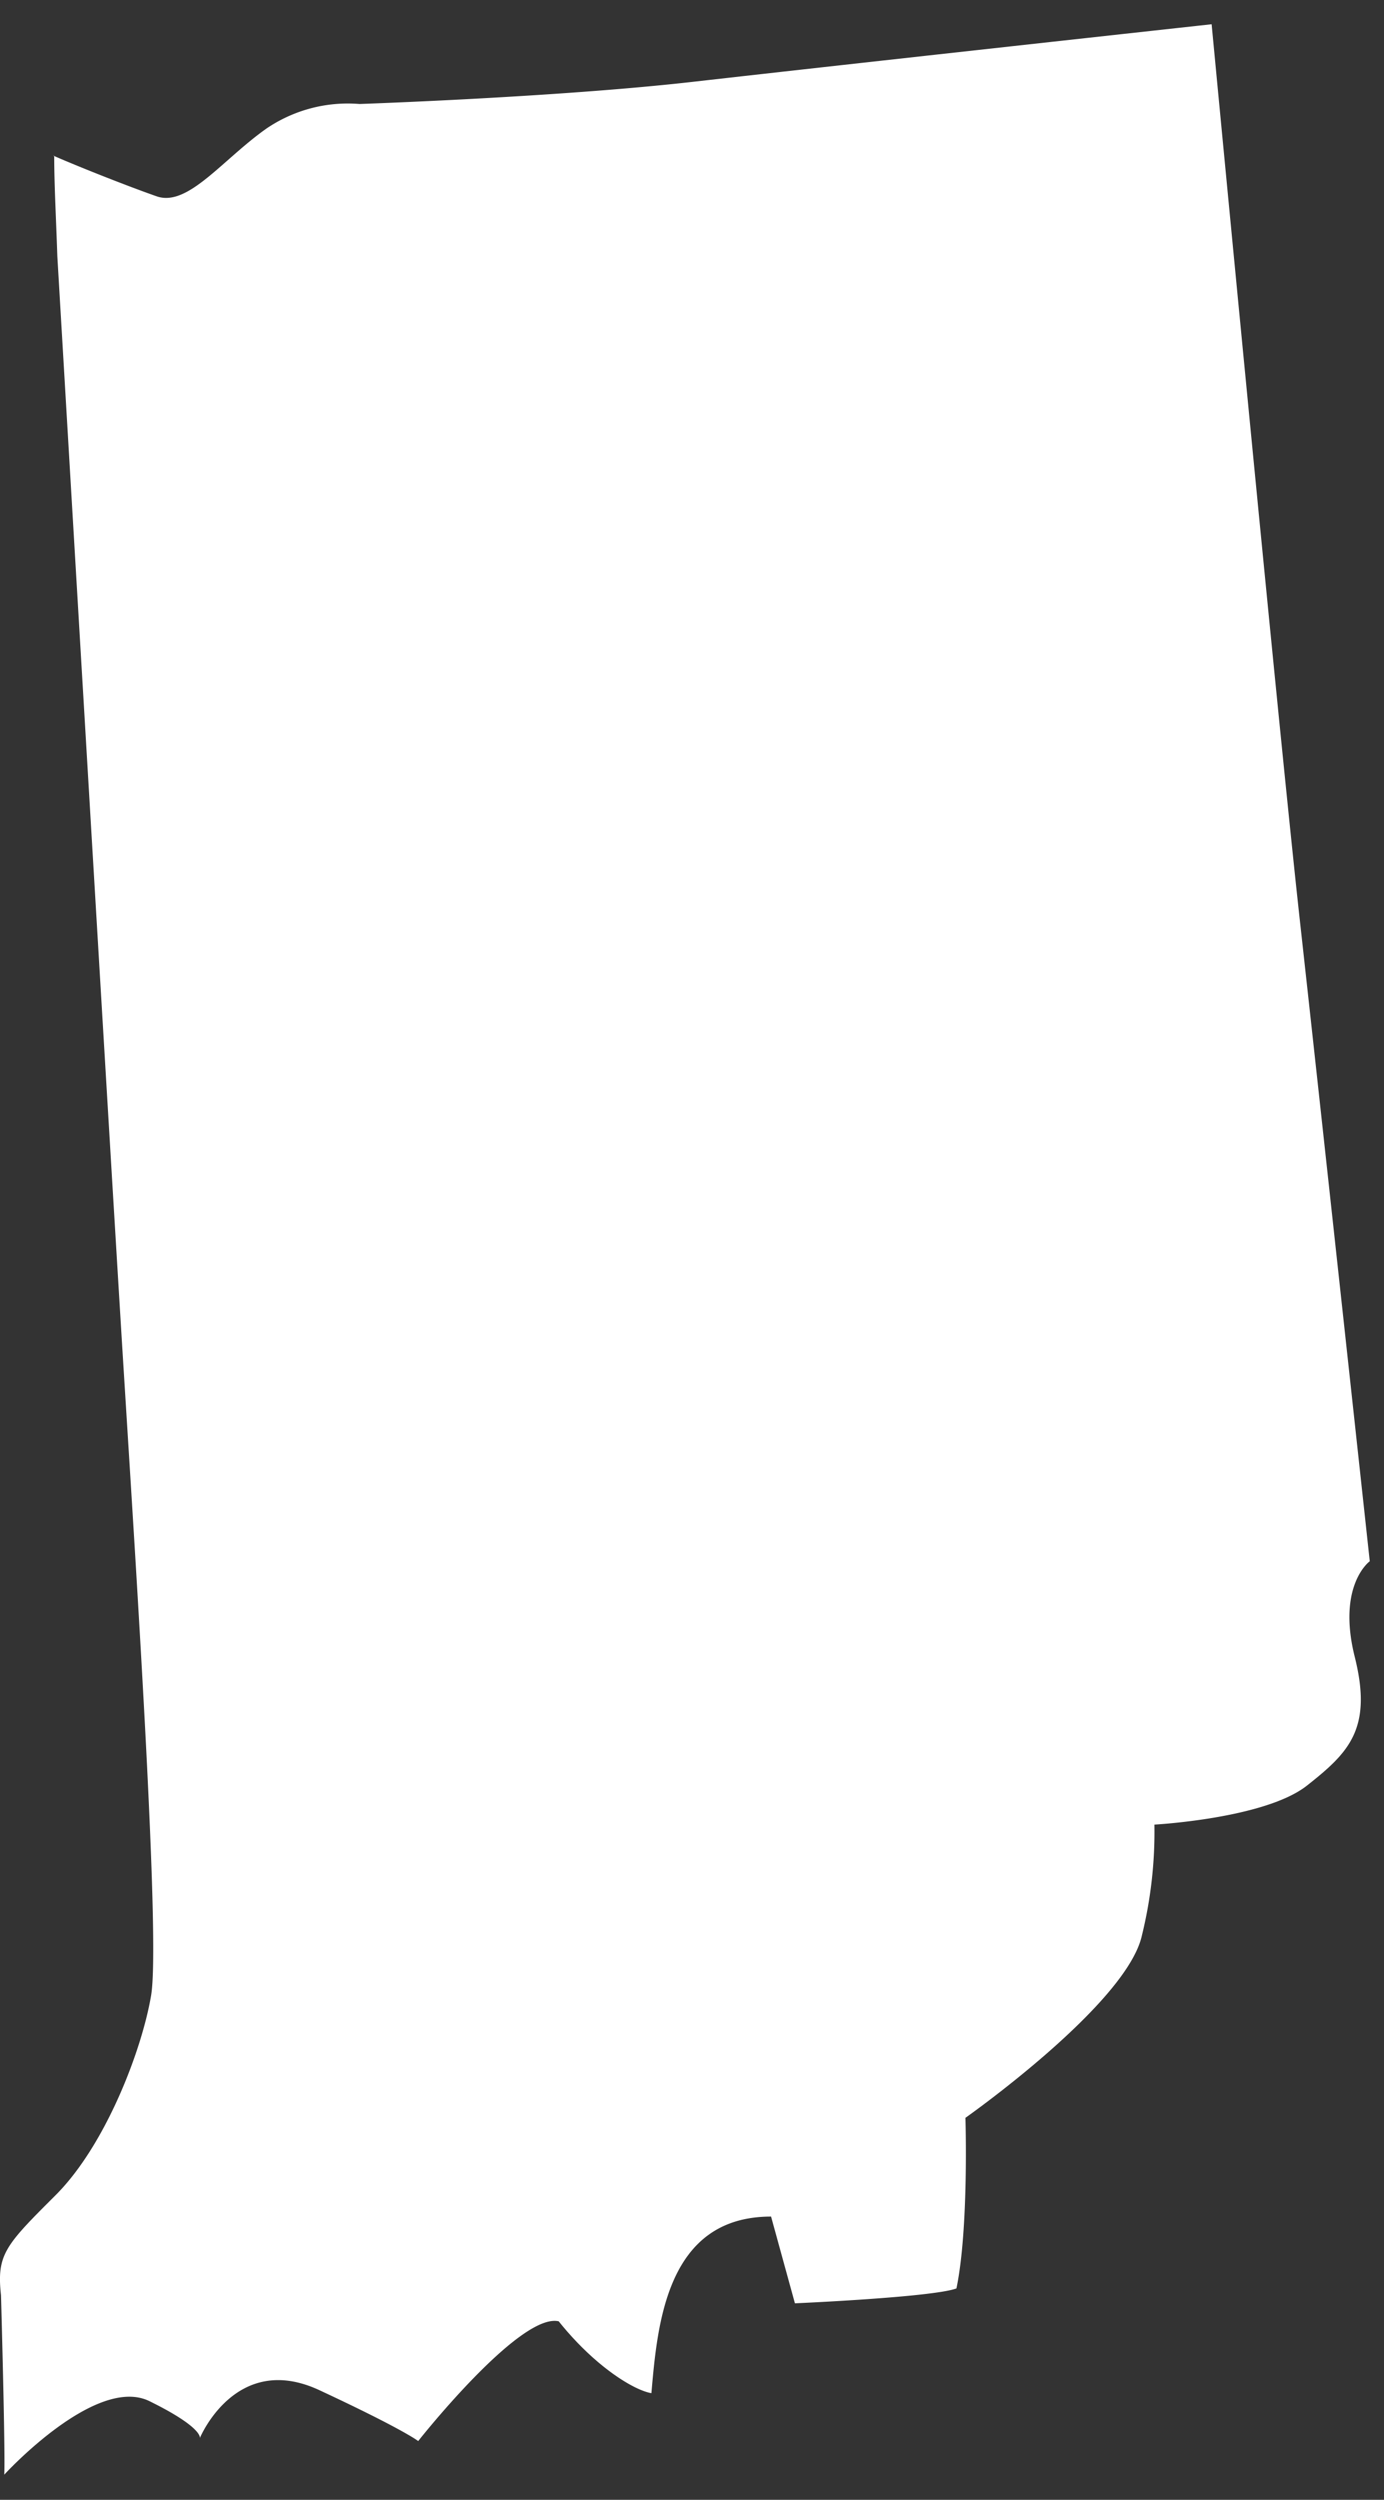 <svg id="USA-maps" xmlns="http://www.w3.org/2000/svg" viewBox="0 0 110.8 200"><rect x="0" y="0" width="110.8" height="200" fill="#333333" stroke="none"/><defs><style>.cls-1{fill:#fff;}</style></defs><g id="Indiana"><path id="Indiana-2" data-name="Indiana" class="cls-1" d="M21.31,10.3c-3.52,2.49-6.27,6.27-8.76,5.41-1.9-.66-5.89-2.21-8.29-3.26l.08,0c0,2.28.14,4.77.25,8.06,0,0,4.23,71.76,5.32,89.24s2.92,45.51,2.19,49.88-3.64,12-7.65,16-4.73,4.73-4.37,8c0,0,.36,12.73.26,14.36,0,0,7.32-8,11.63-5.88S16,195.06,16,195.06s2.87-6.95,9.57-3.83,7.91,4.07,7.91,4.07,8.13-10.3,11.25-9.58c2.87,3.59,6,5.51,7.42,5.75.48-5.51,1.2-14.13,9.58-14.13l1.91,6.94s11-.48,12.93-1.19c1-4.79.72-13.65.72-13.65s12.93-9.1,14.13-14.6a34.71,34.71,0,0,0,1-8.86s8.86-.48,12.21-3.12,5.27-4.54,3.83-10.29,1.2-7.66,1.2-7.66-3.83-35.3-5.59-51.21S97,1.94,97,1.94,68,5.12,55.62,6.53C44.71,7.78,28.78,8.32,28.78,8.32A11.58,11.58,0,0,0,21.31,10.3Z"/></g></svg>